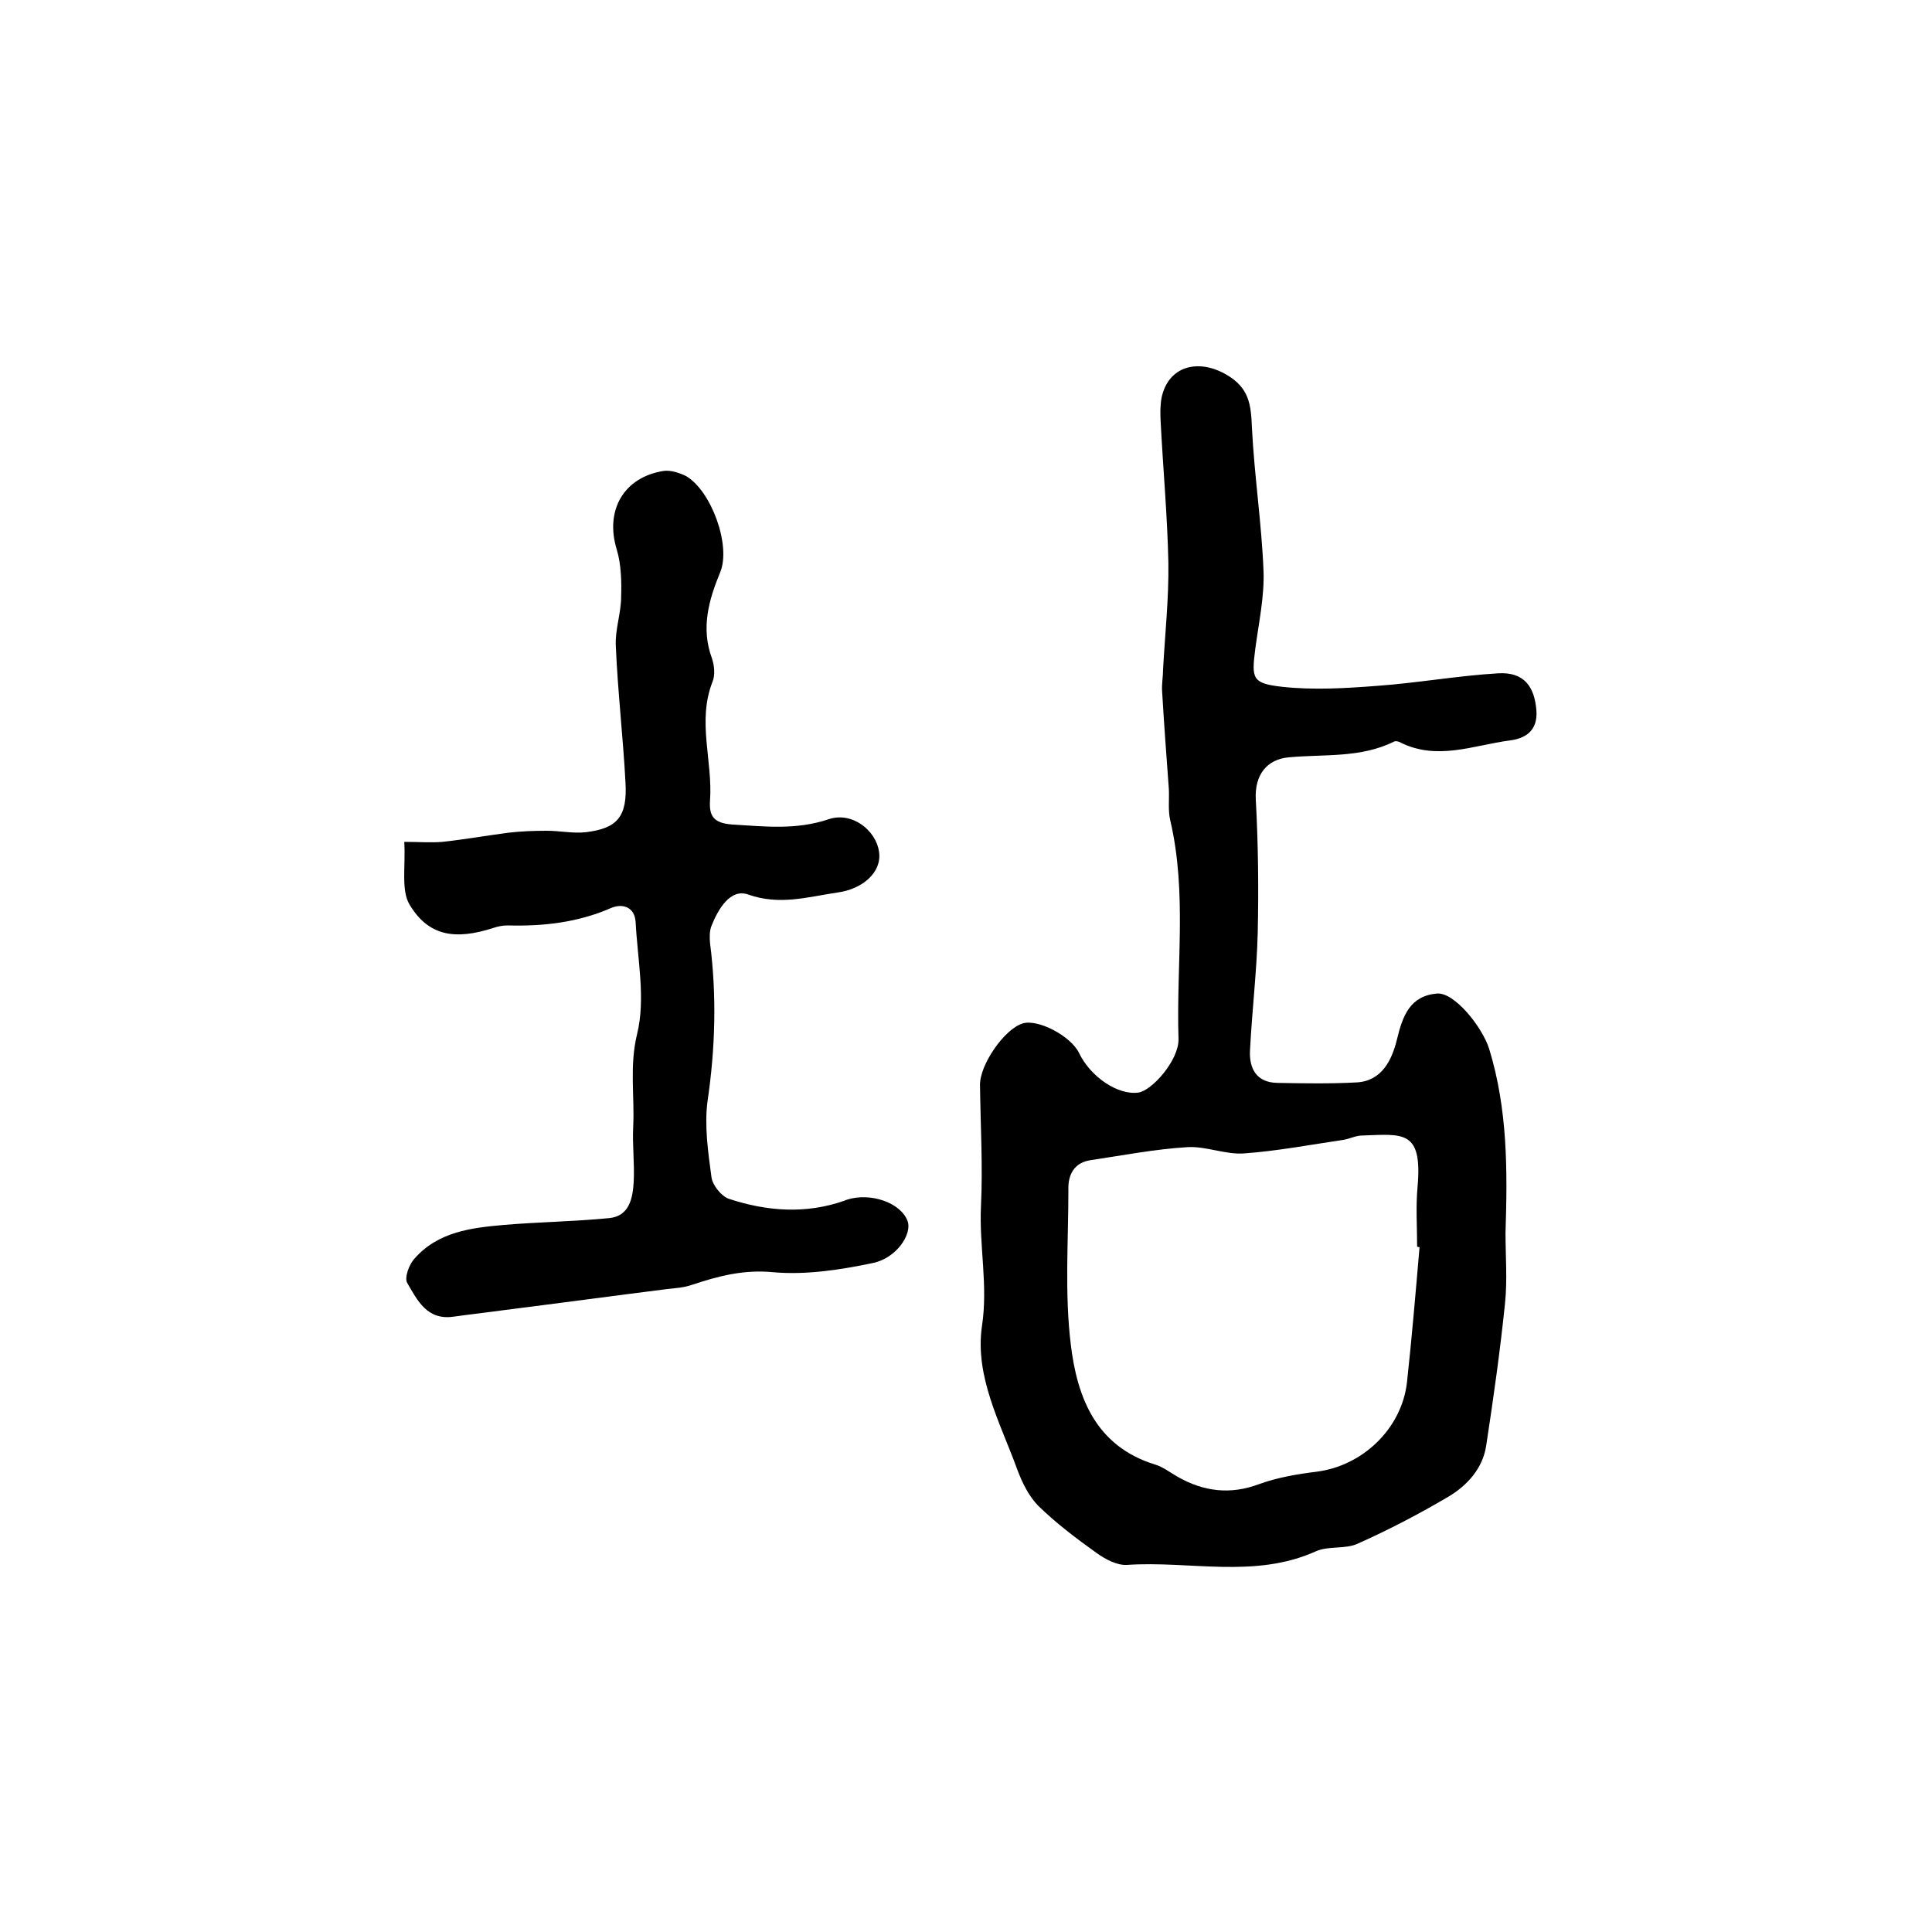 <?xml version="1.0" encoding="utf-8"?>
<!-- Generator: Adobe Illustrator 22.0.0, SVG Export Plug-In . SVG Version: 6.00 Build 0)  -->
<svg version="1.1" id="图层_1" xmlns="http://www.w3.org/2000/svg" xmlns:xlink="http://www.w3.org/1999/xlink" x="0px" y="0px"
	 viewBox="0 0 400 400" style="enable-background:new 0 0 400 400;" xml:space="preserve">
<style type="text/css">
	.st0{fill:#FFFFFF;}
</style>
<g>
	
	<path d="M311.7,255.3c0,4.8,0.4,9.7-0.1,14.5c-1,9.8-2.4,19.7-3.9,29.5c-0.7,4.7-3.9,8.2-7.7,10.5c-6.1,3.6-12.4,6.9-18.9,9.8
		c-2.6,1.2-6.1,0.4-8.7,1.6c-12.7,5.7-26.1,1.9-39.1,2.8c-2.1,0.1-4.5-1.2-6.3-2.5c-4.2-3-8.3-6.1-12-9.7c-2-2-3.4-4.9-4.4-7.6
		c-3.5-9.6-8.8-19.2-7.3-29.6c1.3-8.5-0.6-16.6-0.2-24.9c0.4-8.3-0.1-16.7-0.2-25c-0.1-4.2,5-11.6,8.8-12.8c3.2-1,10,2.6,11.7,6.1
		c2.4,5,8.1,8.8,12.3,8.2c2.8-0.4,8.4-6.7,8.3-11.1c-0.5-15.1,1.8-30.2-1.7-45.2c-0.5-2.1-0.2-4.3-0.3-6.5c-0.5-6.8-1-13.5-1.4-20.3
		c-0.1-1.5,0.2-3,0.2-4.5c0.4-7.3,1.2-14.7,1.1-22c-0.2-9.8-1.1-19.5-1.6-29.3c-0.1-1.7-0.1-3.4,0.2-5c1.4-6.5,7.5-8.1,13.3-4.8
		c4.9,2.8,5.2,6.3,5.4,11.1c0.5,9.9,2,19.7,2.4,29.6c0.2,5.3-1,10.8-1.7,16.1c-0.8,6.2-0.7,7.2,5.6,7.9c6.5,0.7,13.1,0.3,19.6-0.2
		c8.4-0.6,16.7-2.1,25.1-2.6c5.3-0.3,7.5,2.7,7.9,7.7c0.3,4.3-2.4,5.8-5.5,6.2c-7.6,1-15.2,4.3-22.9,0.3c-0.3-0.1-0.7-0.2-1-0.1
		c-7,3.5-14.5,2.6-21.9,3.3c-4.4,0.4-7.1,3.5-6.8,8.8c0.5,9.1,0.6,18.3,0.4,27.5c-0.2,8.1-1.2,16.3-1.6,24.4
		c-0.2,3.8,1.4,6.6,5.6,6.7c5.5,0.1,11,0.2,16.5-0.1c5.3-0.3,7.3-4.8,8.3-8.8c1.2-5,2.7-9.1,8.3-9.6c3.6-0.3,9.3,6.8,10.8,11.4
		C312.2,229.8,312.1,242.5,311.7,255.3z M293.9,258.2c-0.2,0-0.3,0-0.5-0.1c0-4.2-0.3-8.3,0.1-12.5c1-11.7-3-10.8-11.5-10.5
		c-1.3,0-2.6,0.7-3.9,0.9c-6.8,1-13.6,2.3-20.5,2.8c-3.8,0.3-7.8-1.5-11.7-1.3c-6.7,0.4-13.4,1.7-20.1,2.7c-3.4,0.5-4.7,3-4.6,6.1
		c0,10.7-0.8,21.5,0.5,32.1c1.3,10.8,5.1,21,17.4,24.8c1.7,0.5,3.2,1.7,4.8,2.6c5.3,3,10.8,3.7,16.7,1.5c3.8-1.4,8-2.1,12-2.6
		c9.5-1.2,17.6-8.9,18.7-18.5C292.3,277,293.1,267.6,293.9,258.2z"/>
	<path d="M83.7,174.3c3,0,5.5,0.2,7.9,0c4.6-0.5,9.1-1.3,13.7-1.9c2.6-0.3,5.2-0.4,7.9-0.4c2.7,0,5.5,0.6,8.1,0.3
		c6.6-0.8,8.6-3.3,8.2-10.3c-0.5-9.4-1.6-18.8-2-28.2c-0.2-3.4,1.1-6.8,1.1-10.3c0.1-3.2,0-6.7-0.9-9.7c-2.5-8.1,1.4-15,9.7-16.3
		c1.5-0.2,3.3,0.4,4.7,1.1c5.2,3.1,9.3,14.4,7,19.9c-2.4,5.8-4,11.6-1.7,17.8c0.5,1.5,0.7,3.5,0.1,4.9c-3.2,8.2,0.1,16.4-0.5,24.6
		c-0.2,3.2,0.8,4.6,4.5,4.9c6.8,0.4,13.3,1.2,20.1-1.1c4.8-1.6,9.8,2.3,10.4,6.8c0.6,4.1-3.3,7.7-8.7,8.4
		c-6.1,0.9-11.9,2.7-18.4,0.4c-3.7-1.3-6.2,3-7.6,6.5c-0.4,1-0.4,2.3-0.3,3.5c1.4,10.9,1.1,21.8-0.5,32.7
		c-0.7,5.1,0.1,10.6,0.8,15.8c0.2,1.7,2.1,4,3.6,4.5c7.9,2.6,15.9,3.2,23.9,0.4c0.2-0.1,0.3-0.1,0.5-0.2c4.9-1.6,11.2,0.6,12.6,4.4
		c1,2.7-2.3,7.7-7.2,8.7c-6.7,1.4-13.8,2.5-20.6,1.9c-6.1-0.6-11.4,0.8-16.8,2.6c-1.7,0.6-3.5,0.7-5.3,0.9
		c-11.1,1.4-22.2,2.9-33.3,4.3c-3.6,0.5-7.2,0.9-10.8,1.4c-5.5,0.8-7.5-3.4-9.6-7c-0.6-1.1,0.4-3.8,1.5-5c4.9-5.6,11.8-6.4,18.6-7
		c7.2-0.6,14.5-0.7,21.7-1.4c4.2-0.4,4.9-4.1,5.1-7.5c0.2-3.8-0.3-7.7-0.1-11.5c0.3-6.3-0.8-12.5,0.8-19.1
		c1.8-7.3,0.1-15.4-0.3-23.2c-0.2-3.2-2.8-3.9-5.1-2.9c-6.9,3-14,3.8-21.4,3.6c-1,0-2,0.2-2.9,0.5c-8,2.6-13.5,1.7-17.4-4.8
		C83,184.3,84,179.4,83.7,174.3z"/>
	
</g>
</svg>
